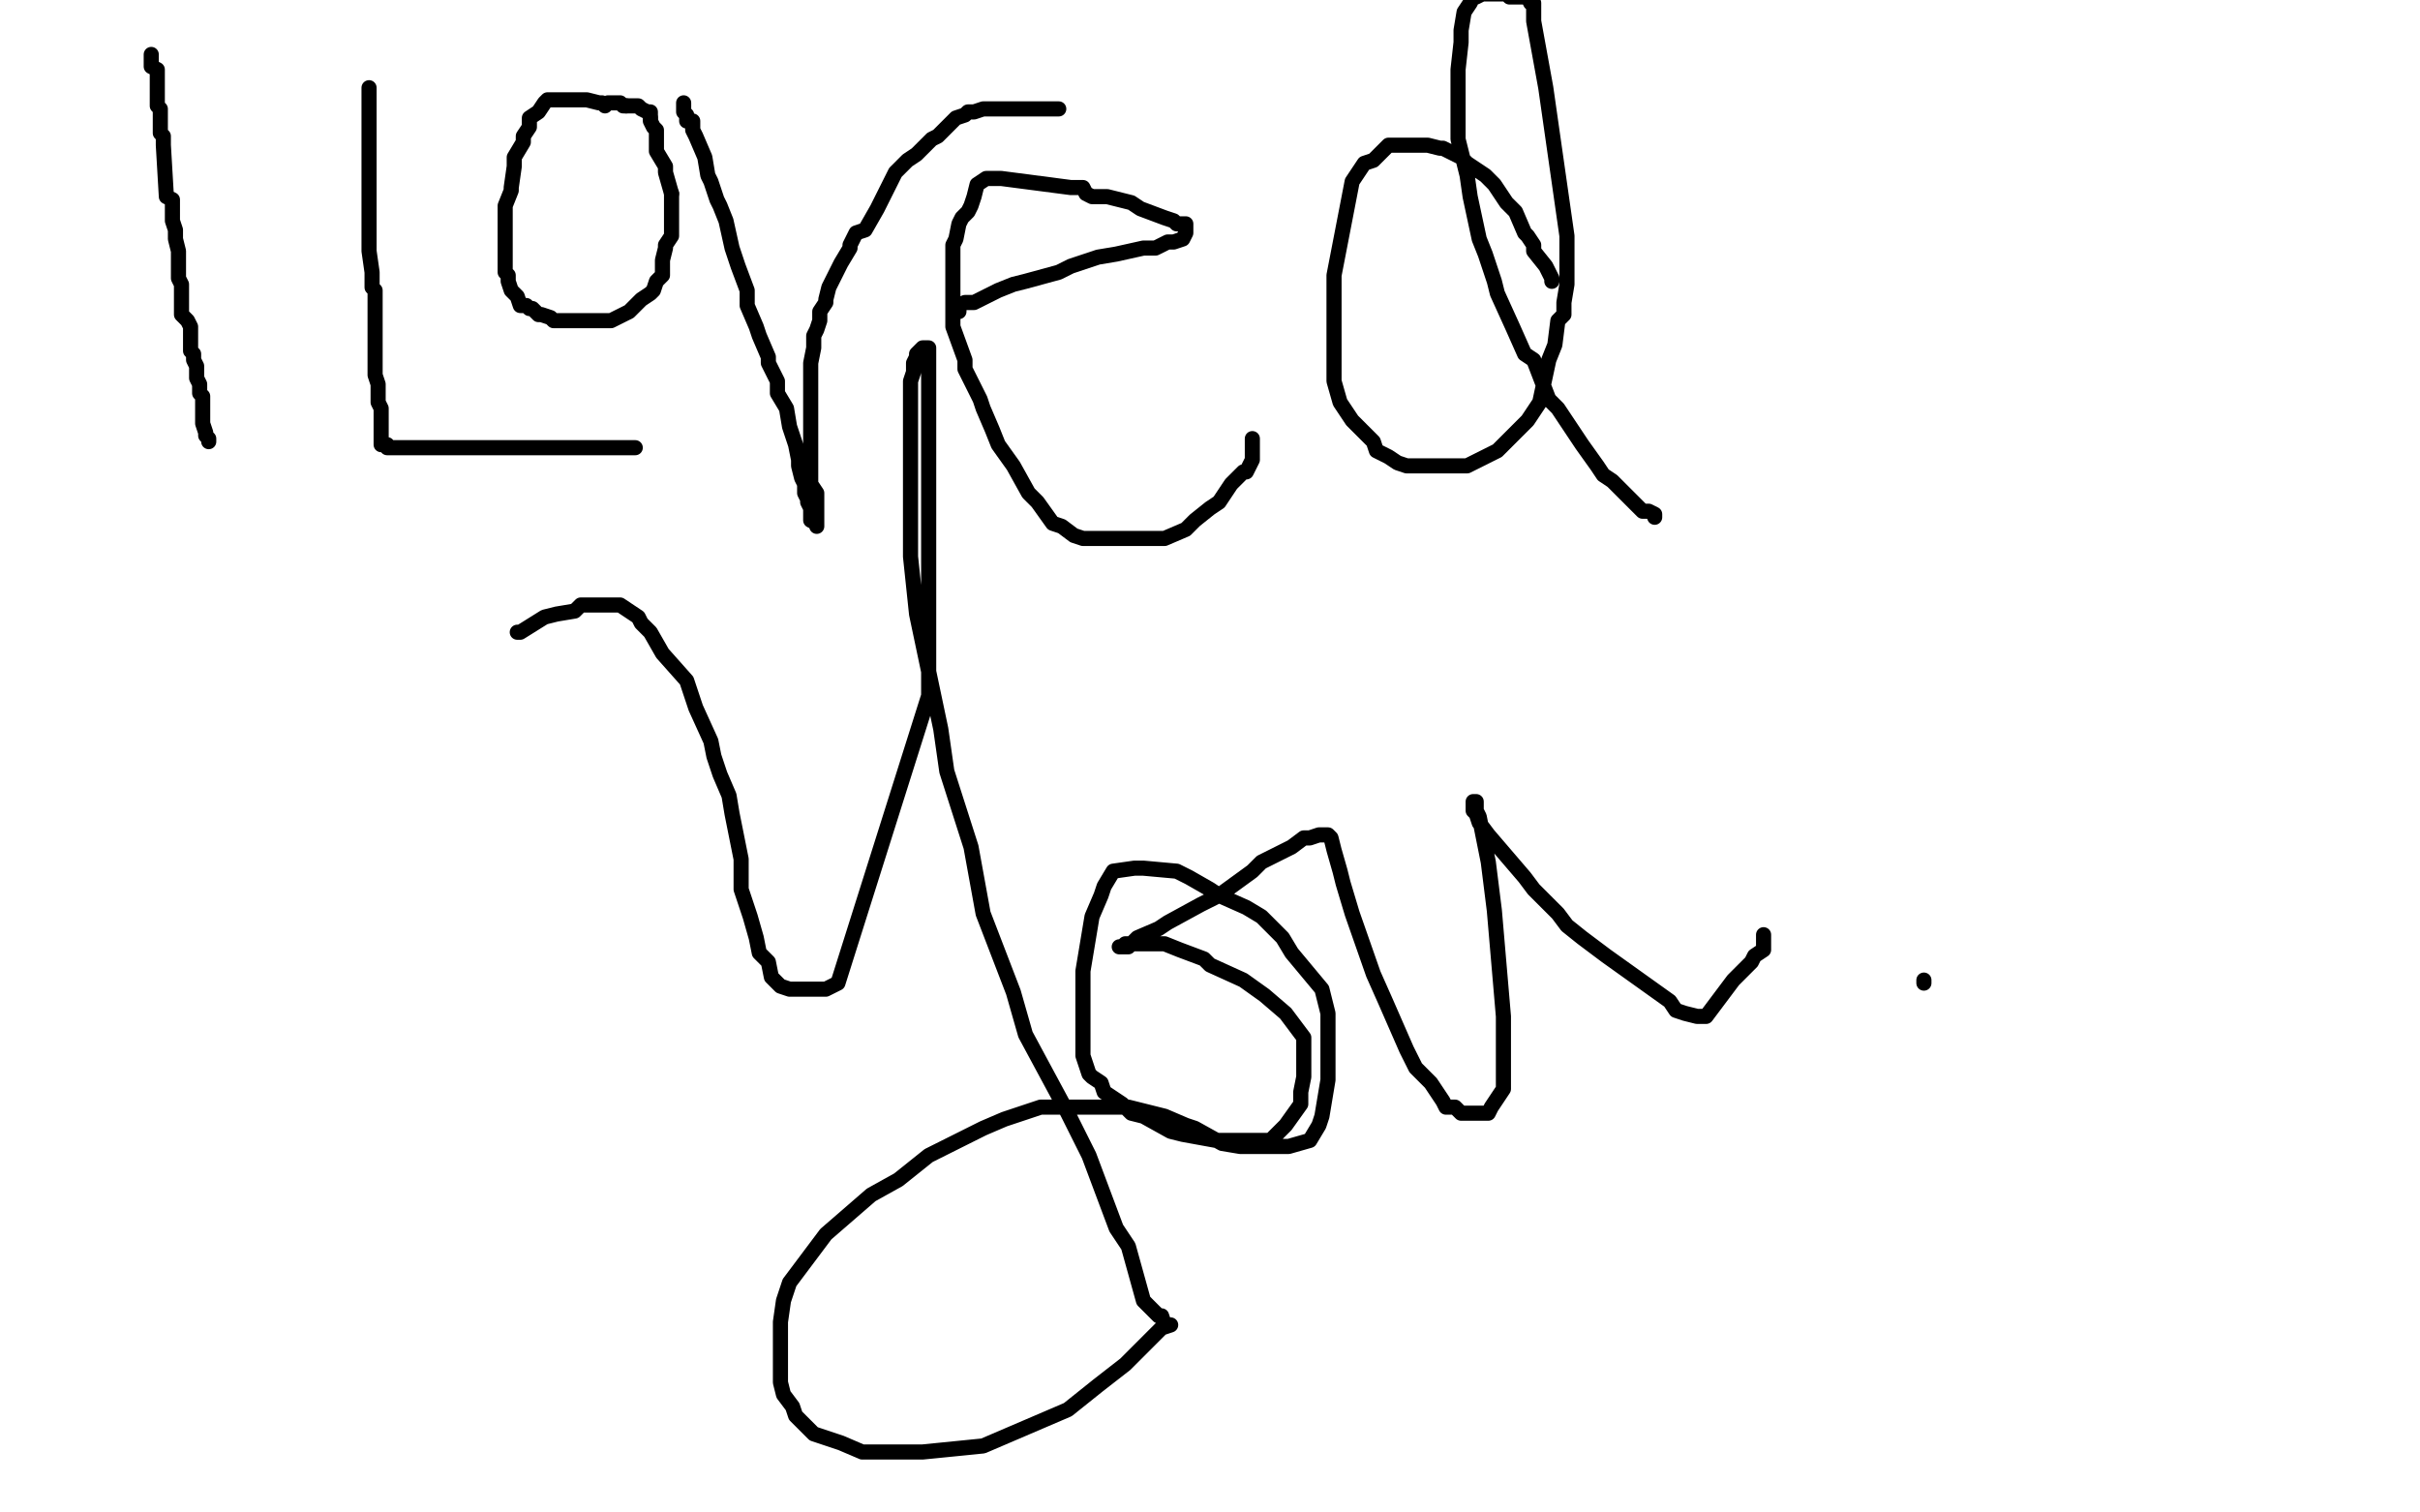 <?xml version="1.0" standalone="no"?>
<!DOCTYPE svg PUBLIC "-//W3C//DTD SVG 1.1//EN"
"http://www.w3.org/Graphics/SVG/1.1/DTD/svg11.dtd">

<svg width="800" height="500" version="1.1" xmlns="http://www.w3.org/2000/svg" xmlns:xlink="http://www.w3.org/1999/xlink" style="stroke-antialiasing: false"><desc>This SVG has been created on https://colorillo.com/</desc><rect x='0' y='0' width='800' height='500' style='fill: rgb(255,255,255); stroke-width:0' /><polyline points="50,18 50,19 50,19 50,20 50,20 50,21 50,21 50,22 50,22 52,23 52,24 52,25 52,27 52,28 52,30 52,33 52,34 52,35 53,36 53,39 53,41 53,44 54,45 54,46 54,47 54,48 55,65 57,66 57,67 57,70 57,73 58,76 58,79 59,83 59,84 59,87 59,88 59,91 59,92 60,94 60,95 60,99 60,100 60,102 60,104 62,106 63,108 63,109 63,112 63,113 63,114 63,116 64,117 64,119 65,121 65,123 65,124 65,125 66,127 66,129 66,130 67,131 67,134 67,136 67,138 67,140 68,143 68,144 69,145 69,146" style="fill: none; stroke: #000000; stroke-width: 5; stroke-linejoin: round; stroke-linecap: round; stroke-antialiasing: false; stroke-antialias: 0; opacity: 1.0"/>
<polyline points="122,29 122,30 122,30 122,31 122,31 122,33 122,33 122,34 122,34 122,35 122,35 122,37 122,37 122,39 122,39 122,43 122,44 122,47 122,50 122,54 122,55 122,61 122,66 122,71 122,72 122,78 122,83 123,90 123,95 124,96 124,98 124,100 124,103 124,106 124,109 124,111 124,116 124,118 124,123 124,124 125,127 125,128 125,132 125,133 126,135 126,137 126,139 126,142 126,144 126,145 126,146 126,147 128,147 128,148 129,148 130,148 133,148 136,148 141,148 146,148 149,148 153,148 155,148 157,148 158,148 163,148 166,148 167,148 169,148 172,148 174,148 177,148 180,148 183,148 185,148 186,148 189,148 191,148 194,148 195,148 196,148 197,148 198,148 200,148 201,148 202,148 203,148 204,148 205,148 206,148 208,148 209,148 210,148" style="fill: none; stroke: #000000; stroke-width: 5; stroke-linejoin: round; stroke-linecap: round; stroke-antialiasing: false; stroke-antialias: 0; opacity: 1.0"/>
<polyline points="200,35 199,34 199,34 198,34 198,34 194,33 194,33 193,33 193,33 192,33 192,33 188,33 188,33 185,33 185,33 184,33 184,33 181,33 180,34 178,37 175,39 175,42 173,45 173,46 173,47 170,52 170,55 169,62 169,63 167,68 167,70 167,73 167,78 167,79 167,84 167,85 167,89 167,90 168,91 168,93 169,96 170,97 171,98 172,101 174,101 175,102 176,102 178,104 179,104 182,105 183,106 184,106 187,106 191,106 192,106 194,106 196,106 199,106 202,106 206,104 208,103 212,99 215,97 216,96 217,93 218,92 219,91 219,90 219,89 219,86 220,82 220,81 222,78 222,77 222,74 222,73 222,72 222,71 222,70 222,69 222,65 222,64" style="fill: none; stroke: #000000; stroke-width: 5; stroke-linejoin: round; stroke-linecap: round; stroke-antialiasing: false; stroke-antialias: 0; opacity: 1.0"/>
<polyline points="215,39 215,37 214,37 212,36 211,35 210,35 209,35 208,35 207,35" style="fill: none; stroke: #000000; stroke-width: 5; stroke-linejoin: round; stroke-linecap: round; stroke-antialiasing: false; stroke-antialias: 0; opacity: 1.0"/>
<polyline points="222,64 220,57 220,55 217,50 217,43 216,42 215,40 215,39" style="fill: none; stroke: #000000; stroke-width: 5; stroke-linejoin: round; stroke-linecap: round; stroke-antialiasing: false; stroke-antialias: 0; opacity: 1.0"/>
<polyline points="207,35 206,35 205,34 203,34 202,34 201,34" style="fill: none; stroke: #000000; stroke-width: 5; stroke-linejoin: round; stroke-linecap: round; stroke-antialiasing: false; stroke-antialias: 0; opacity: 1.0"/>
<polyline points="226,34 226,35 226,35 226,36 226,36 226,37 226,37 227,38 227,38 227,40 227,40 229,40 229,43 230,45 233,52 234,58 235,60 237,66 238,68 240,73 242,82 244,88 247,96 247,101 250,108 251,111 254,118 254,120 257,126 257,130 260,135 261,141 263,147 264,152 264,153 264,154 265,158 266,160 266,163 267,165 267,166 268,168 268,171 268,172 270,173 270,174 270,172 270,171 270,169 270,166 270,165 270,163 268,160 268,153 268,149 268,142 268,138 268,133 268,124 268,120 269,115 269,114 269,111 270,109 271,106 271,103 273,100 273,99 274,95 275,93 278,87 281,82 281,81 283,77 286,76 290,69 294,61 296,57 300,53 303,51 305,49 306,48 308,46 310,45 314,41 316,39 319,38 320,37 322,37 325,36 327,36 330,36 331,36 333,36 336,36 338,36 339,36 342,36 344,36 346,36 347,36 350,36" style="fill: none; stroke: #000000; stroke-width: 5; stroke-linejoin: round; stroke-linecap: round; stroke-antialiasing: false; stroke-antialias: 0; opacity: 1.0"/>
<polyline points="317,103 317,101 317,101 319,100 319,100 322,100 322,100 330,96 330,96 335,94 335,94 339,93 339,93 350,90 350,90 354,88 363,85 369,84 378,82 382,82 386,80 388,80 391,79 392,77 392,76 392,75 392,74 389,74 388,73 385,72 377,69 374,67 370,66 366,65 362,65 361,65 359,64 358,62 357,62 354,62 331,59 330,59 326,59 323,61 322,65 321,68 320,70 318,72 317,74 316,79 315,81 315,85 315,90 315,93 315,95 315,97 315,104 315,108 319,119 319,122 324,132 325,135 328,142 330,147 335,154 340,163 343,166 348,173 351,174 355,177 358,178 360,178 363,178 366,178 371,178 375,178 382,178 385,178 392,175 395,172 400,168 403,166 405,163 407,160 411,156 412,156 414,152 414,151 414,145" style="fill: none; stroke: #000000; stroke-width: 5; stroke-linejoin: round; stroke-linecap: round; stroke-antialiasing: false; stroke-antialias: 0; opacity: 1.0"/>
<polyline points="513,93 513,92 513,92 511,88 511,88 507,83 507,83 507,81 507,81 505,78 504,77 501,70 498,67 494,61 491,58 485,54 483,52 481,51 477,49 476,49 472,48 469,48 466,48 463,48 459,48 454,53 451,54 447,60 441,91 441,97 441,102 441,107 441,117 441,121 441,126 443,133 445,136 447,139 450,142 454,146 455,149 459,151 462,153 465,154 469,154 470,154 474,154 476,154 485,154 489,152 495,149 502,142 505,139 509,133 512,119 514,114 515,106 517,104 517,101 517,100 518,94 518,88 518,78 511,29 507,7 507,4 507,1 506,1 505,-1 504,-1 503,-1 502,-1 500,-1 499,-1 498,-2 496,-2 495,-2 492,-2 491,-2 490,-2 488,-1 487,-1 486,1 484,4 483,10 483,14 482,23 482,30 482,34 482,42 482,46 485,58 486,65 489,79 491,84 494,93 495,97 500,108 504,117 507,119 512,132 515,135 521,144 523,147 528,154 530,157 533,159 537,163 541,167 542,168 543,169 545,169 547,170 547,171" style="fill: none; stroke: #000000; stroke-width: 5; stroke-linejoin: round; stroke-linecap: round; stroke-antialiasing: false; stroke-antialias: 0; opacity: 1.0"/>
<polyline points="171,209 172,209 172,209 180,204 180,204 184,203 184,203 190,202 190,202 192,200 192,200 196,200 196,200 197,200 197,200 199,200 202,200 203,200 205,200 211,204 212,206 215,209 219,216 227,225 230,234 235,245 236,250 238,256 241,263 242,269 244,279 245,284 245,294 248,303 250,310 251,315 254,318 255,323 258,326 261,327 264,327 267,327 273,327 277,325 307,230 307,154 307,135 307,119 307,116 307,115 305,115 304,116 303,117 303,118 302,120 302,123 301,126 301,129 301,136 301,142 301,165 301,184 303,203 311,241 313,255 321,280 325,302 335,328 339,342 353,368 360,382 369,406 373,412 378,430 381,433 383,435 384,435 385,438 387,438 384,439 379,444 372,451 363,458 353,466 325,478 305,480 291,480 285,480 278,477 272,475 269,474 263,468 262,465 259,461 258,457 258,442 258,437 259,430 261,424 273,408 288,395 297,390 307,382 325,373 332,370 344,366 354,366 359,366 367,366 373,366 385,369 392,372 395,373 404,378 410,379 422,379 426,379 433,377 436,372 437,369 439,357 439,351 439,335 437,327 427,315 424,310 417,303 412,300 403,296 400,294 393,290 389,288 378,287 375,287 368,288 365,293 364,296 361,303 360,309 358,321 358,332 358,334 358,339 358,341 358,349 360,355 361,356 364,358 365,361 371,365 374,368 378,369 387,374 391,375 402,377 406,377 415,377 420,377 425,372 430,365 430,361 431,356 431,350 431,347 431,343 428,339 425,335 418,329 411,324 400,319 398,317 390,314 385,312 383,312 380,312 377,312 375,312 372,312 371,313 370,313 371,313 373,313 376,310 383,307 386,305 397,299 403,296 414,288 417,285 427,280 431,277 433,277 436,276 437,276 438,276 439,276 440,277 441,281 443,288 444,292 447,302 454,322 458,331 465,347 468,353 473,358 477,364 478,366 481,366 483,368 489,368 492,368 493,366 495,363 497,360 497,349 497,336 494,301 492,285 489,270 488,268 488,266 488,265 487,265 487,266 487,267 487,268 488,269 489,272 492,276 504,290 507,294 515,302 518,306 523,310 531,316 538,321 552,331 554,334 557,335 561,336 562,336 564,336 570,328 573,324 579,318 580,316 583,314 583,312 583,310 583,309" style="fill: none; stroke: #000000; stroke-width: 5; stroke-linejoin: round; stroke-linecap: round; stroke-antialiasing: false; stroke-antialias: 0; opacity: 1.0"/>
<polyline points="636,324 636,325 636,325" style="fill: none; stroke: #000000; stroke-width: 5; stroke-linejoin: round; stroke-linecap: round; stroke-antialiasing: false; stroke-antialias: 0; opacity: 1.0"/>
</svg>
